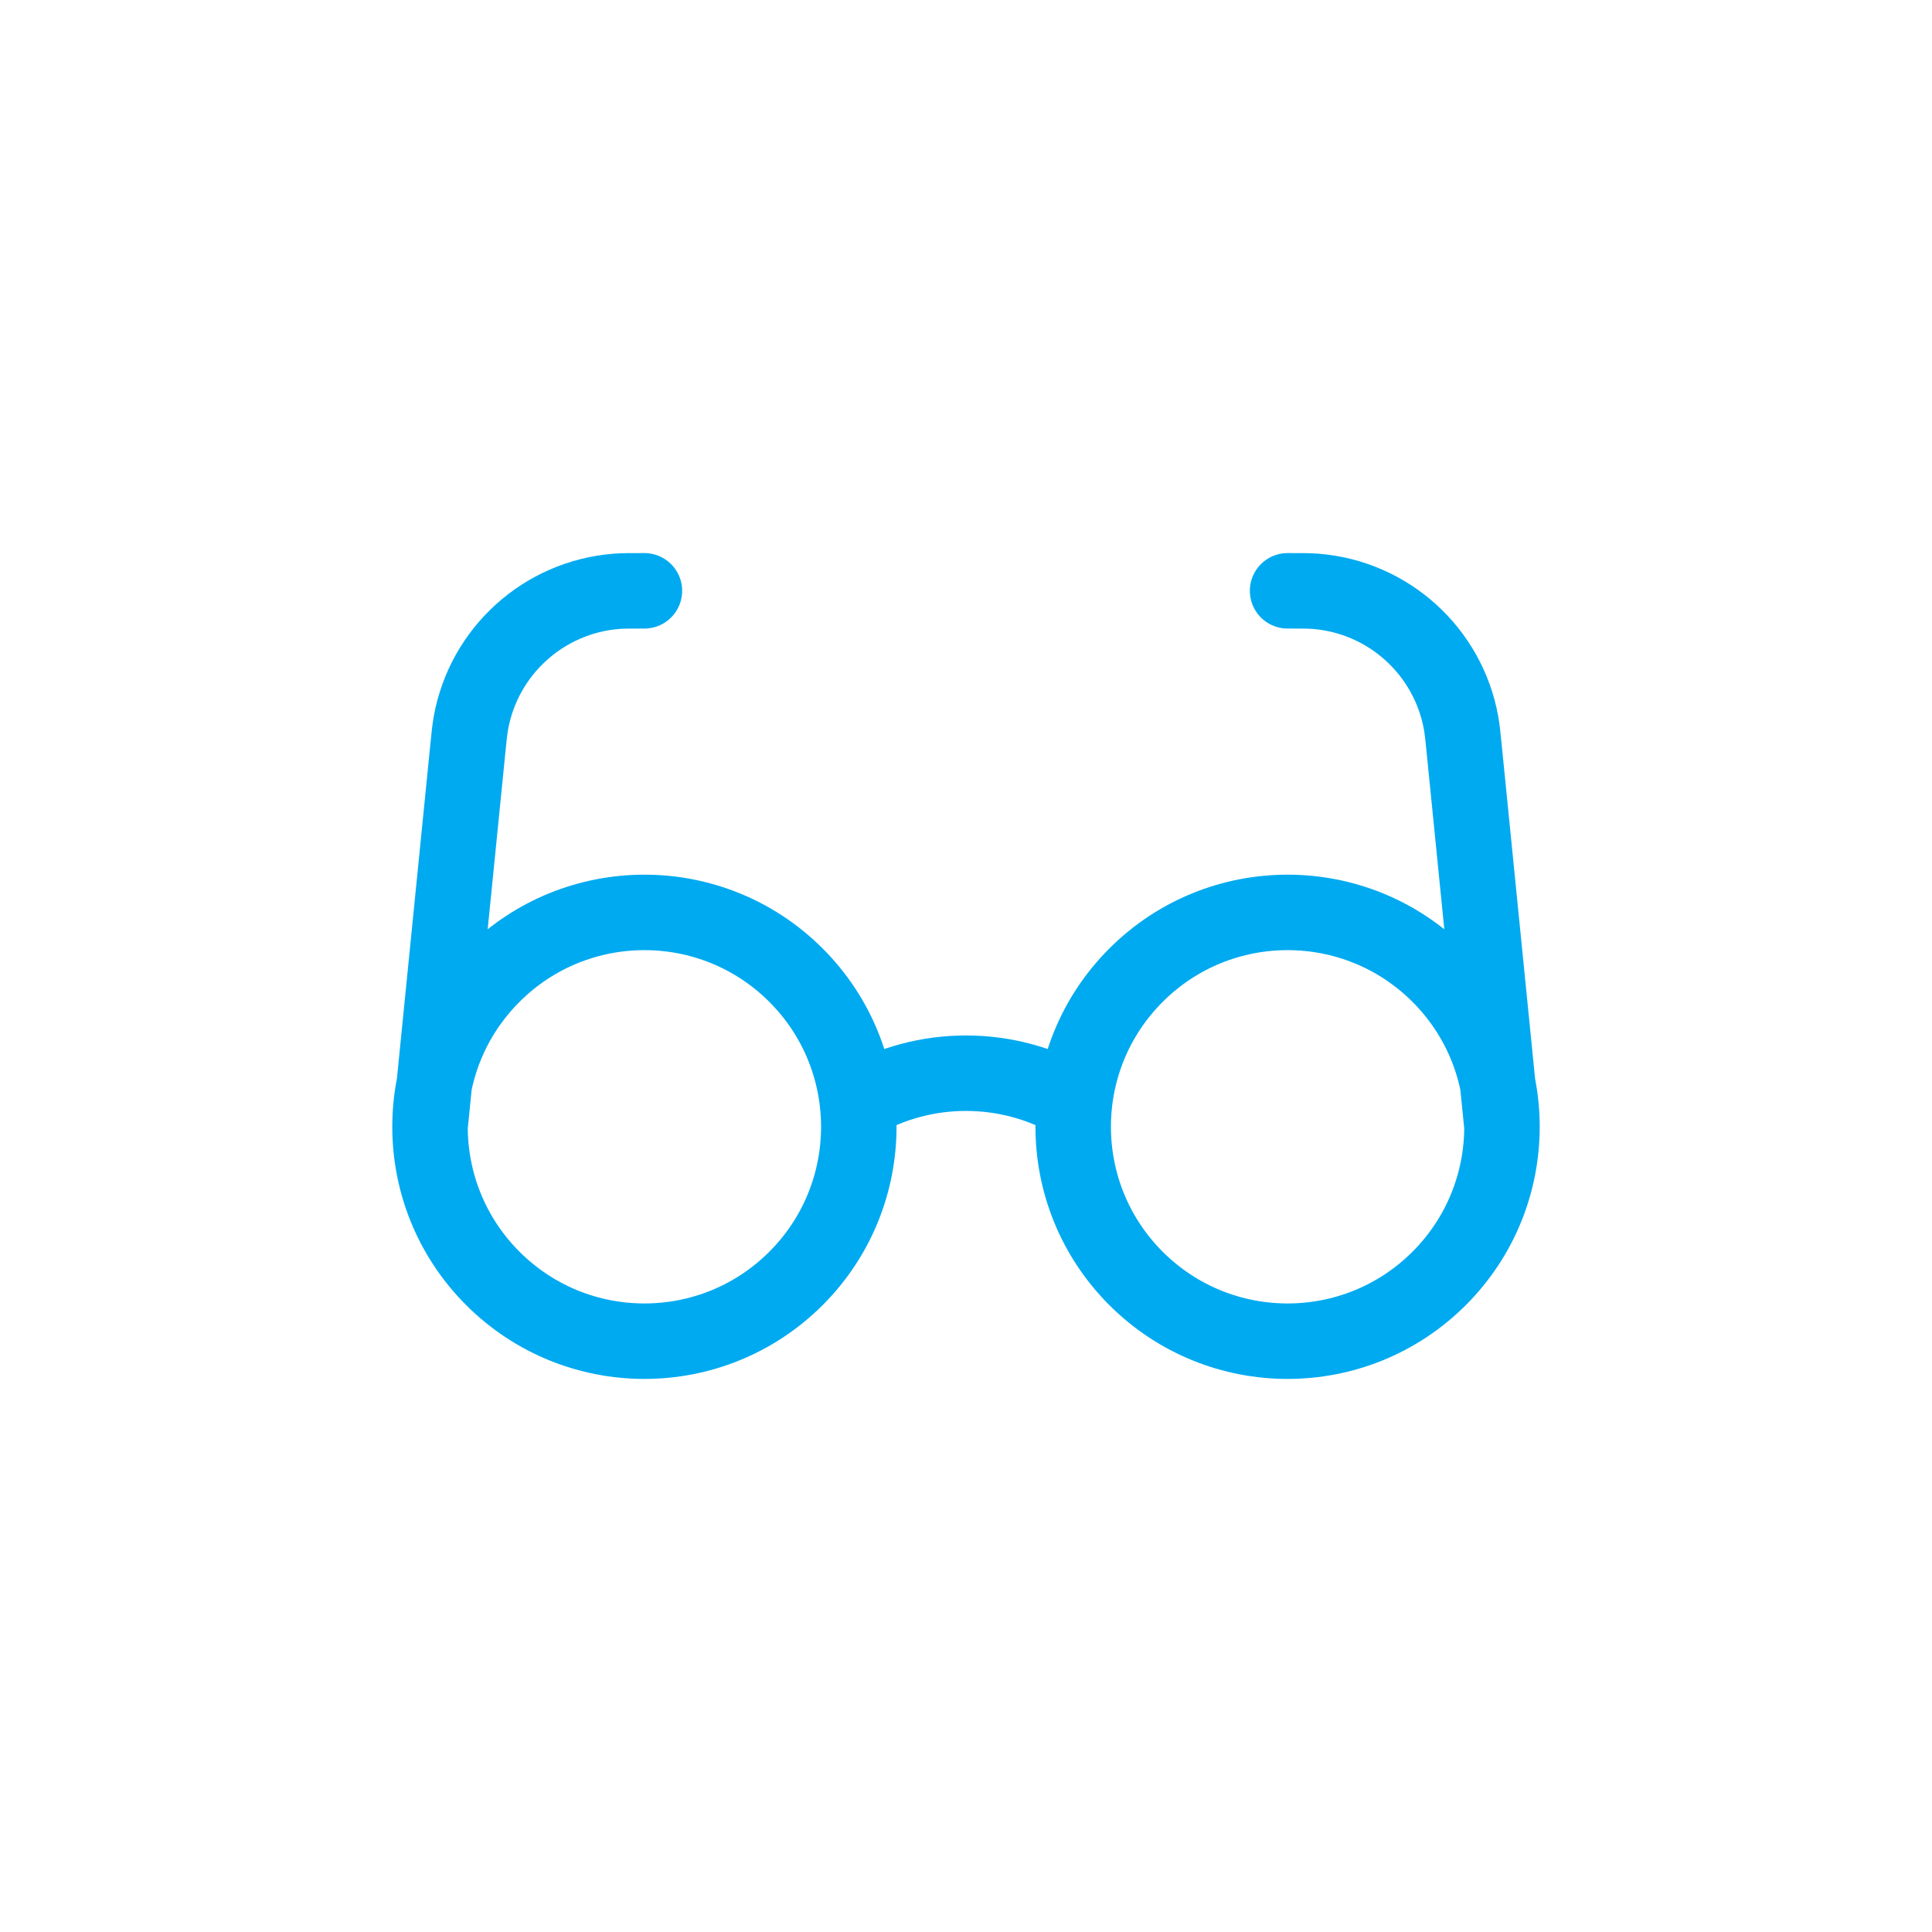 <svg xmlns="http://www.w3.org/2000/svg" id="Layer_2" data-name="Layer 2" viewBox="0 0 256 256"><defs><style>      .cls-1 {        fill: rgba(166, 224, 244, 0);        opacity: 0;      }      .cls-2 {        fill: none;        stroke: #00aaf0;        stroke-linecap: round;        stroke-linejoin: round;        stroke-width: 10px;      }    </style></defs><g id="Layer_2-2" data-name="Layer 2"><g><rect class="cls-1" width="256" height="256" rx="34.416" ry="34.416"></rect><path class="cls-2" d="M113.796,146.002c8.76-5.063,19.646-5.063,28.407,0M56.98,149.306l4.982-49.82c.189-1.889.283-2.833.428-3.644,1.708-9.553,9.655-16.745,19.33-17.493.821-.063,1.77-.063,3.668-.063M199.02,149.306l-4.982-49.82c-.189-1.889-.283-2.833-.428-3.644-1.707-9.553-9.654-16.745-19.33-17.493-.821-.063-1.77-.063-3.668-.063M105.475,129.219c11.094,11.094,11.094,29.081,0,40.175-11.094,11.094-29.081,11.094-40.175,0-11.094-11.094-11.094-29.081,0-40.175,11.094-11.094,29.081-11.094,40.175,0ZM190.699,129.219c11.094,11.094,11.094,29.081,0,40.175-11.094,11.094-29.081,11.094-40.175,0-11.094-11.094-11.094-29.081,0-40.175,11.094-11.094,29.081-11.094,40.175,0Z"></path></g></g></svg>